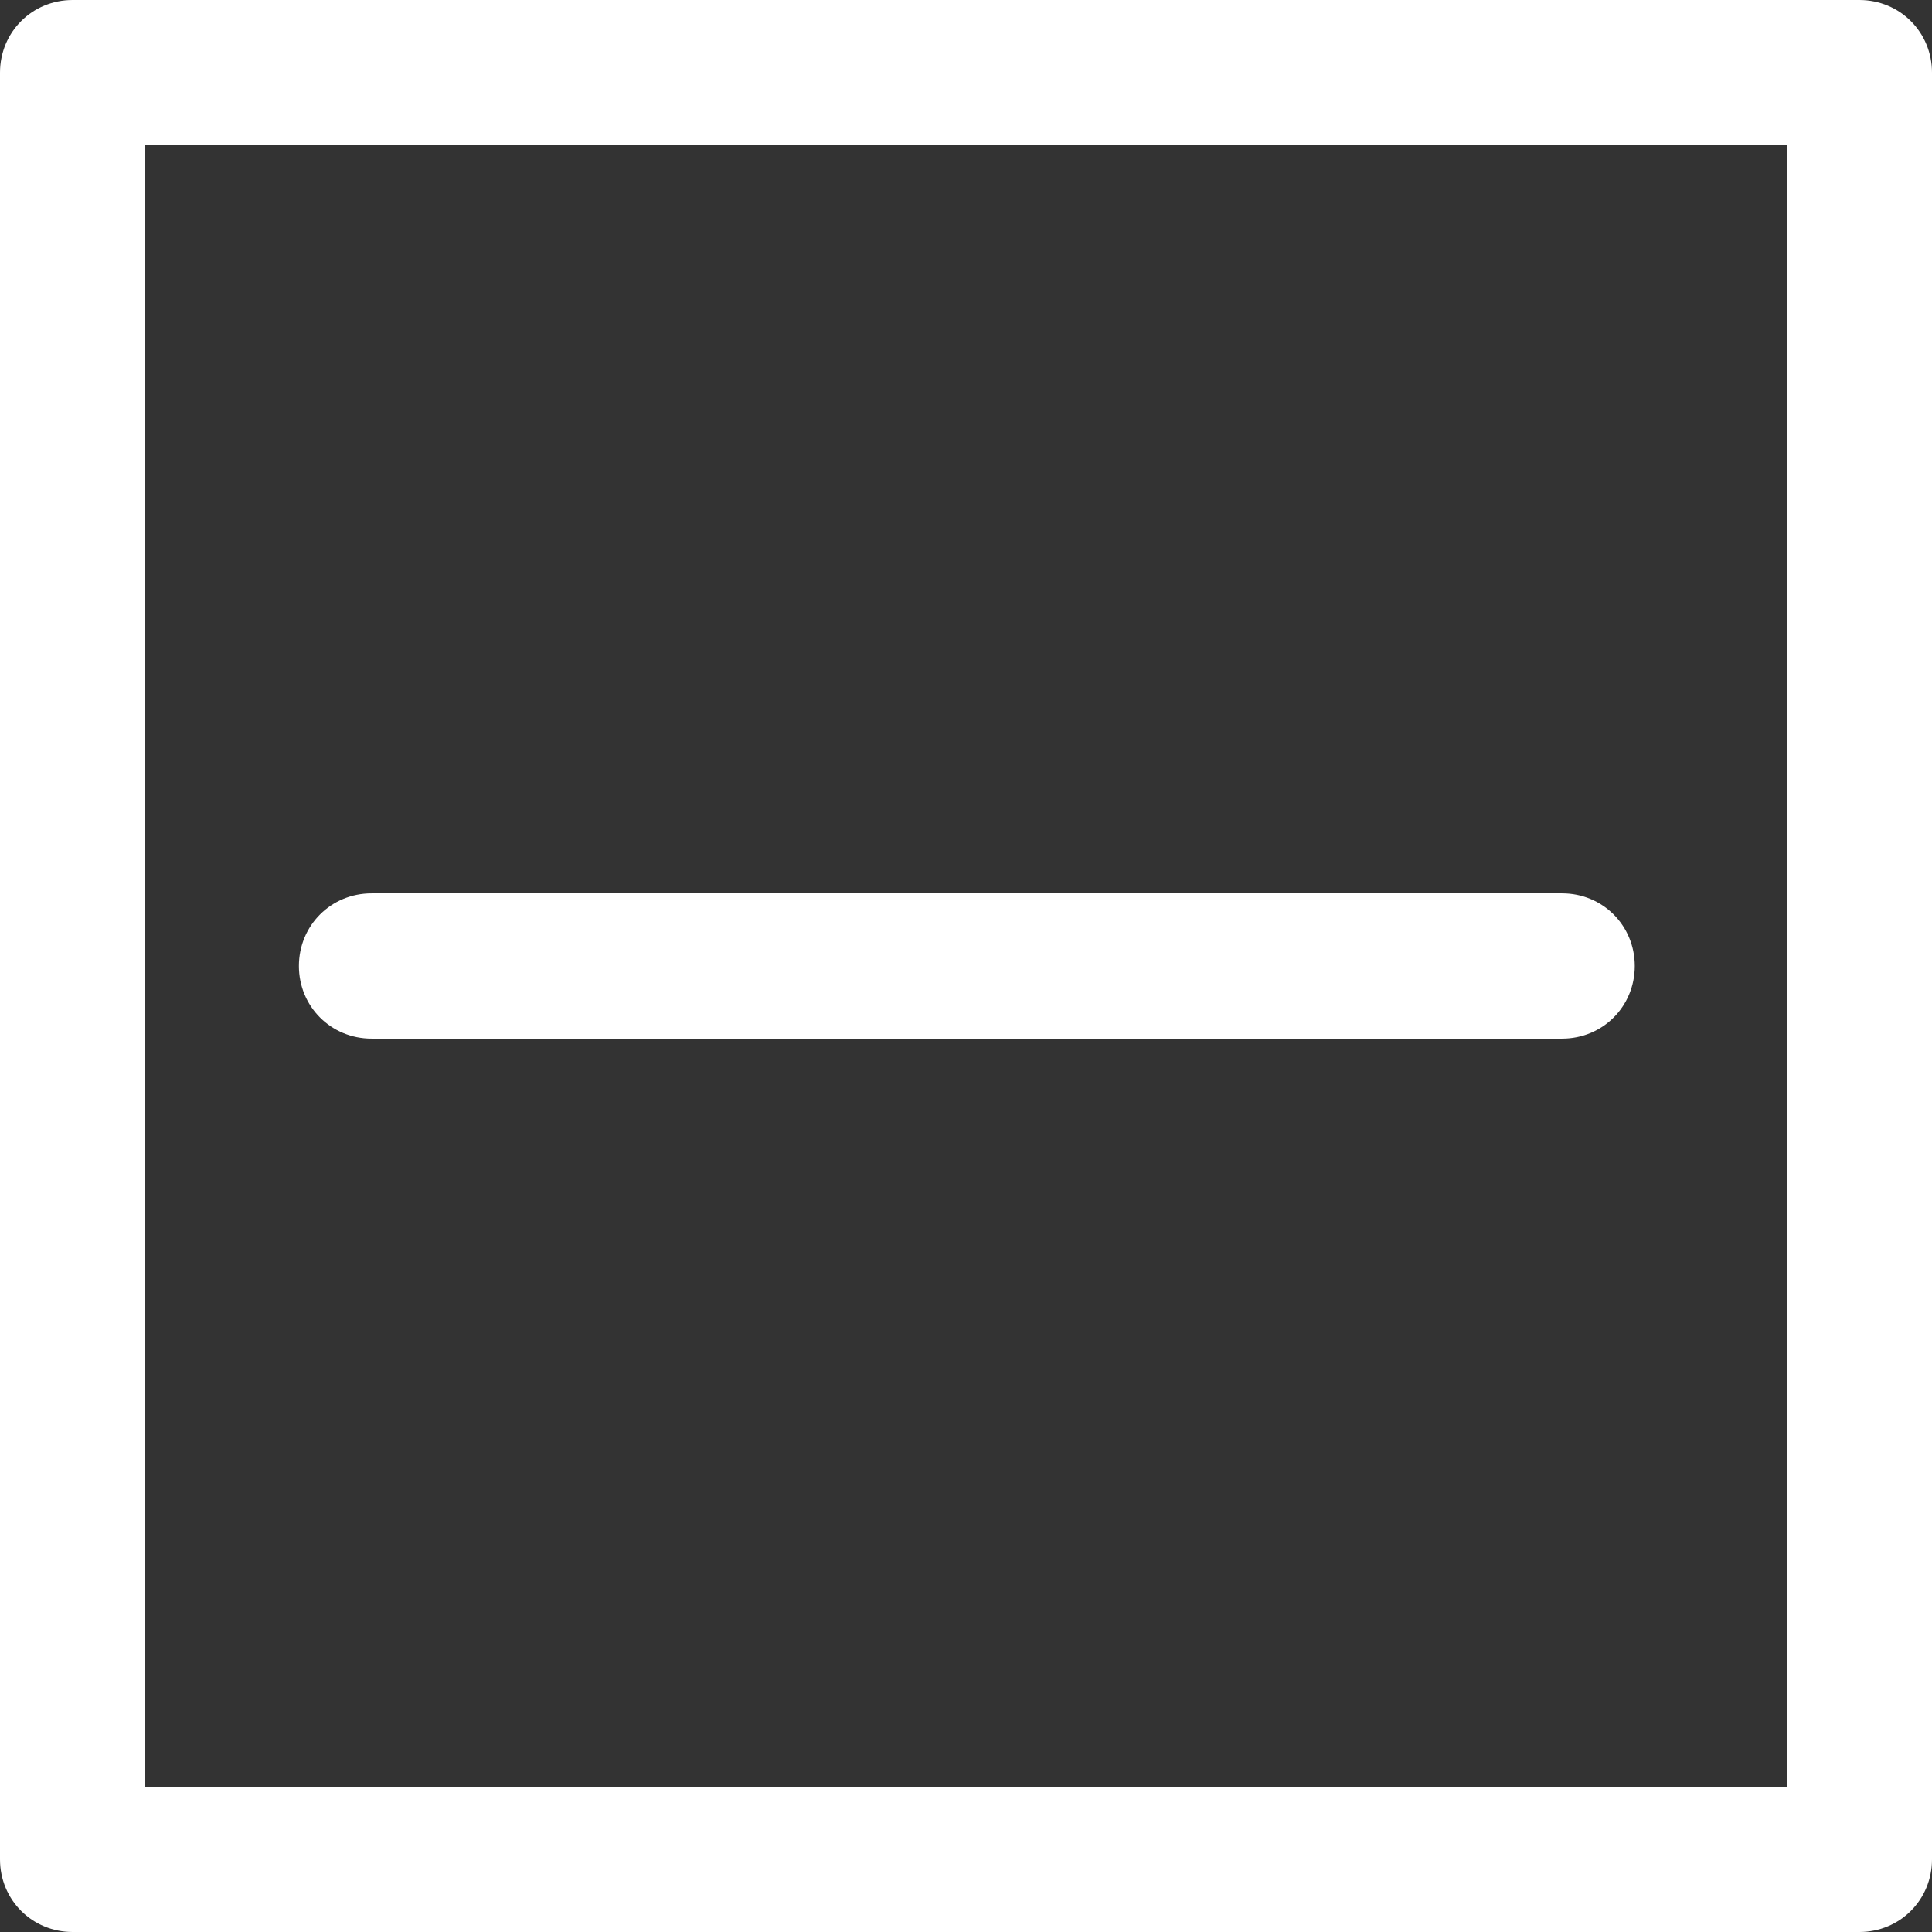 <?xml version="1.0" encoding="UTF-8"?><svg id="Layer_2" xmlns="http://www.w3.org/2000/svg" version="1.1" viewBox="0 0 114.4 114.4"><rect x="0" y="0" width="114.4" height="114.4" fill="#333333" stroke="none"/><!--Generator: Adobe Illustrator 29.6.0, SVG Export Plug-In . SVG Version: 2.1.1 Build 207)--><defs><style>.st0 {
        fill: #fff;
      }</style></defs><path class="st0" d="M110.1,0H4.3C1.9,0,0,1.9,0,4.3v105.8c0,2.4,1.9,4.3,4.3,4.3h105.8c2.4,0,4.3-1.9,4.3-4.3V4.3C114.4,1.9,112.5,0,110.1,0ZM105.8,105.8H8.6V8.6h97.2v97.2Z"/><path class="st0" d="M22,61.5h70.5c2.4,0,4.3-1.9,4.3-4.3s-1.9-4.3-4.3-4.3H22c-2.4,0-4.3,1.9-4.3,4.3s1.9,4.3,4.3,4.3Z"/></svg>